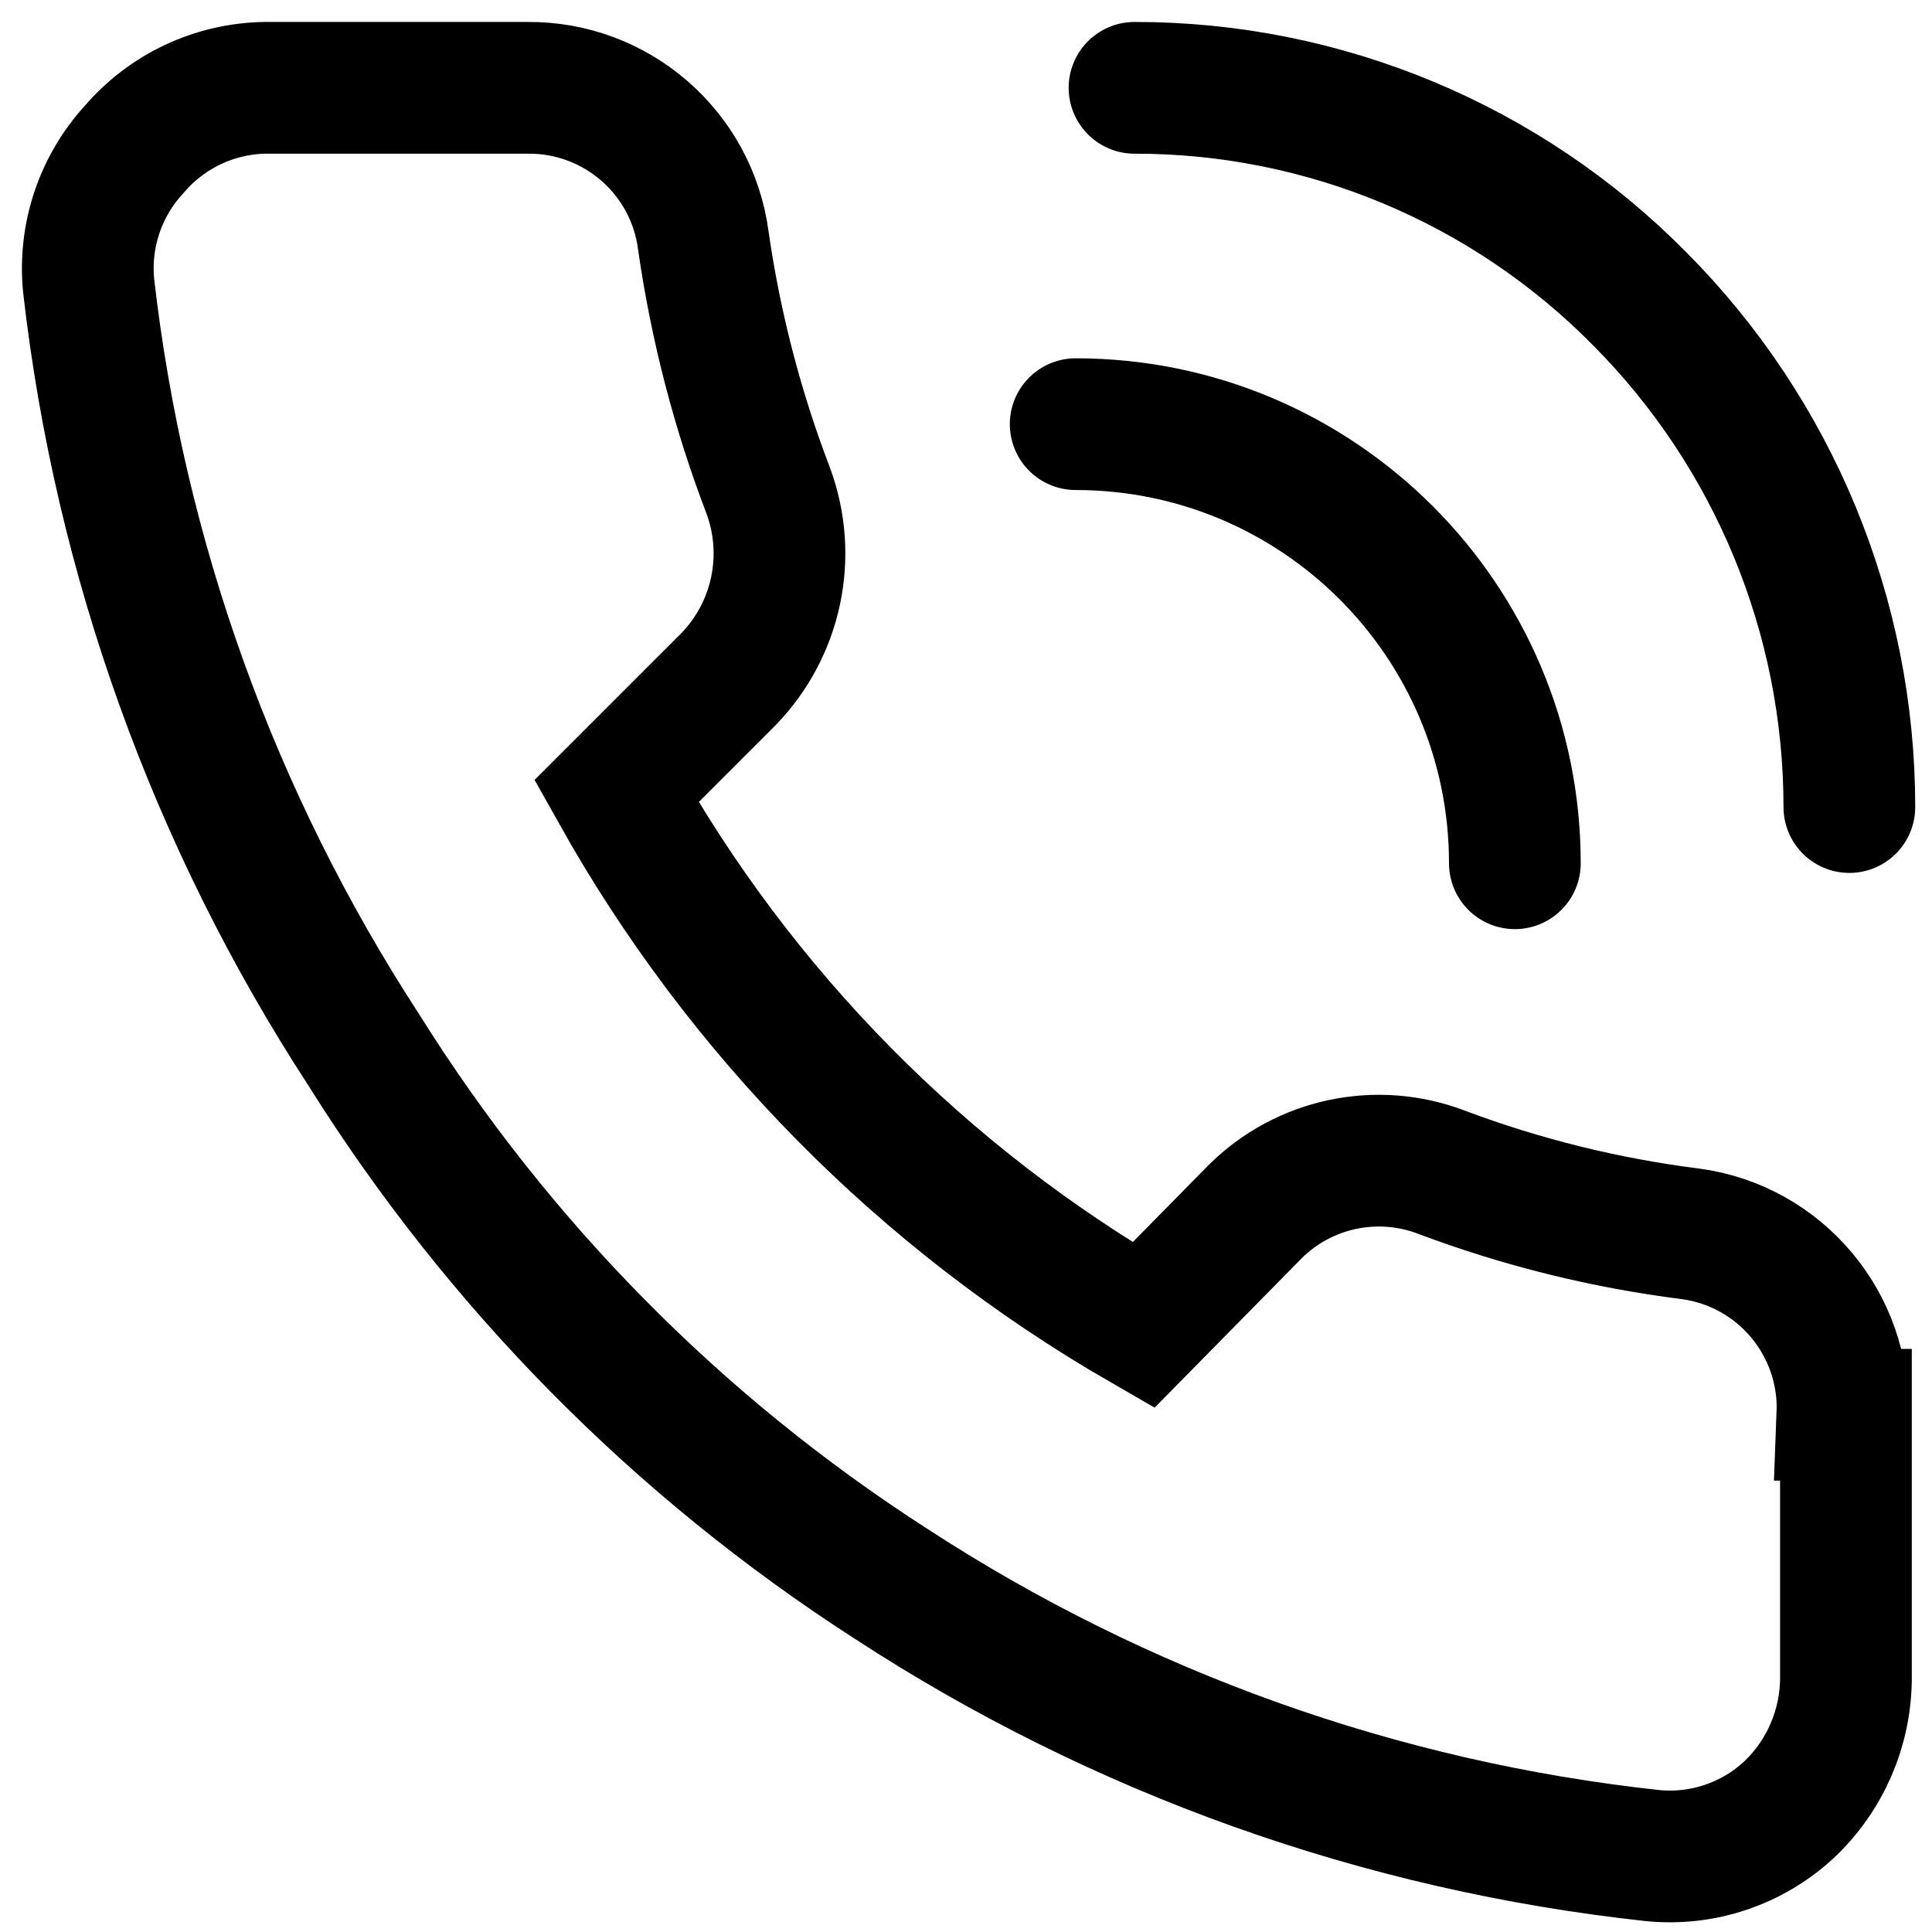 <svg width="22" height="22" viewBox="0 0 22 22" fill="none" xmlns="http://www.w3.org/2000/svg">
<path d="M12.249 4.83C15.011 4.83 17.25 7.069 17.25 9.83" stroke="black" stroke-width="1.5" stroke-linecap="round"/>
<path d="M12.919 1C15.08 0.998 17.151 1.863 18.669 3.4C20.2 4.938 21.059 7.02 21.059 9.19" stroke="black" stroke-width="1.5" stroke-linecap="round"/>
<path fill-rule="evenodd" clip-rule="evenodd" d="M21.02 16.11V19.11C21.018 19.678 20.783 20.22 20.369 20.61C19.951 20.996 19.387 21.186 18.82 21.13C15.722 20.795 12.748 19.733 10.139 18.03C7.716 16.47 5.668 14.394 4.139 11.95C2.435 9.332 1.363 6.354 1.009 3.25C0.954 2.683 1.143 2.119 1.529 1.7C1.9 1.266 2.439 1.012 3.009 1H6.009C7.02 0.992 7.878 1.738 8.009 2.74C8.149 3.715 8.397 4.671 8.749 5.59C9.022 6.331 8.847 7.162 8.299 7.73L7.019 9.01C8.436 11.54 10.508 13.641 13.02 15.09L14.29 13.8C14.848 13.243 15.683 13.067 16.419 13.35C17.332 13.693 18.282 13.928 19.25 14.05C20.271 14.188 21.02 15.08 20.98 16.11H21.02Z" stroke="black" stroke-width="1.5"/>
</svg>
